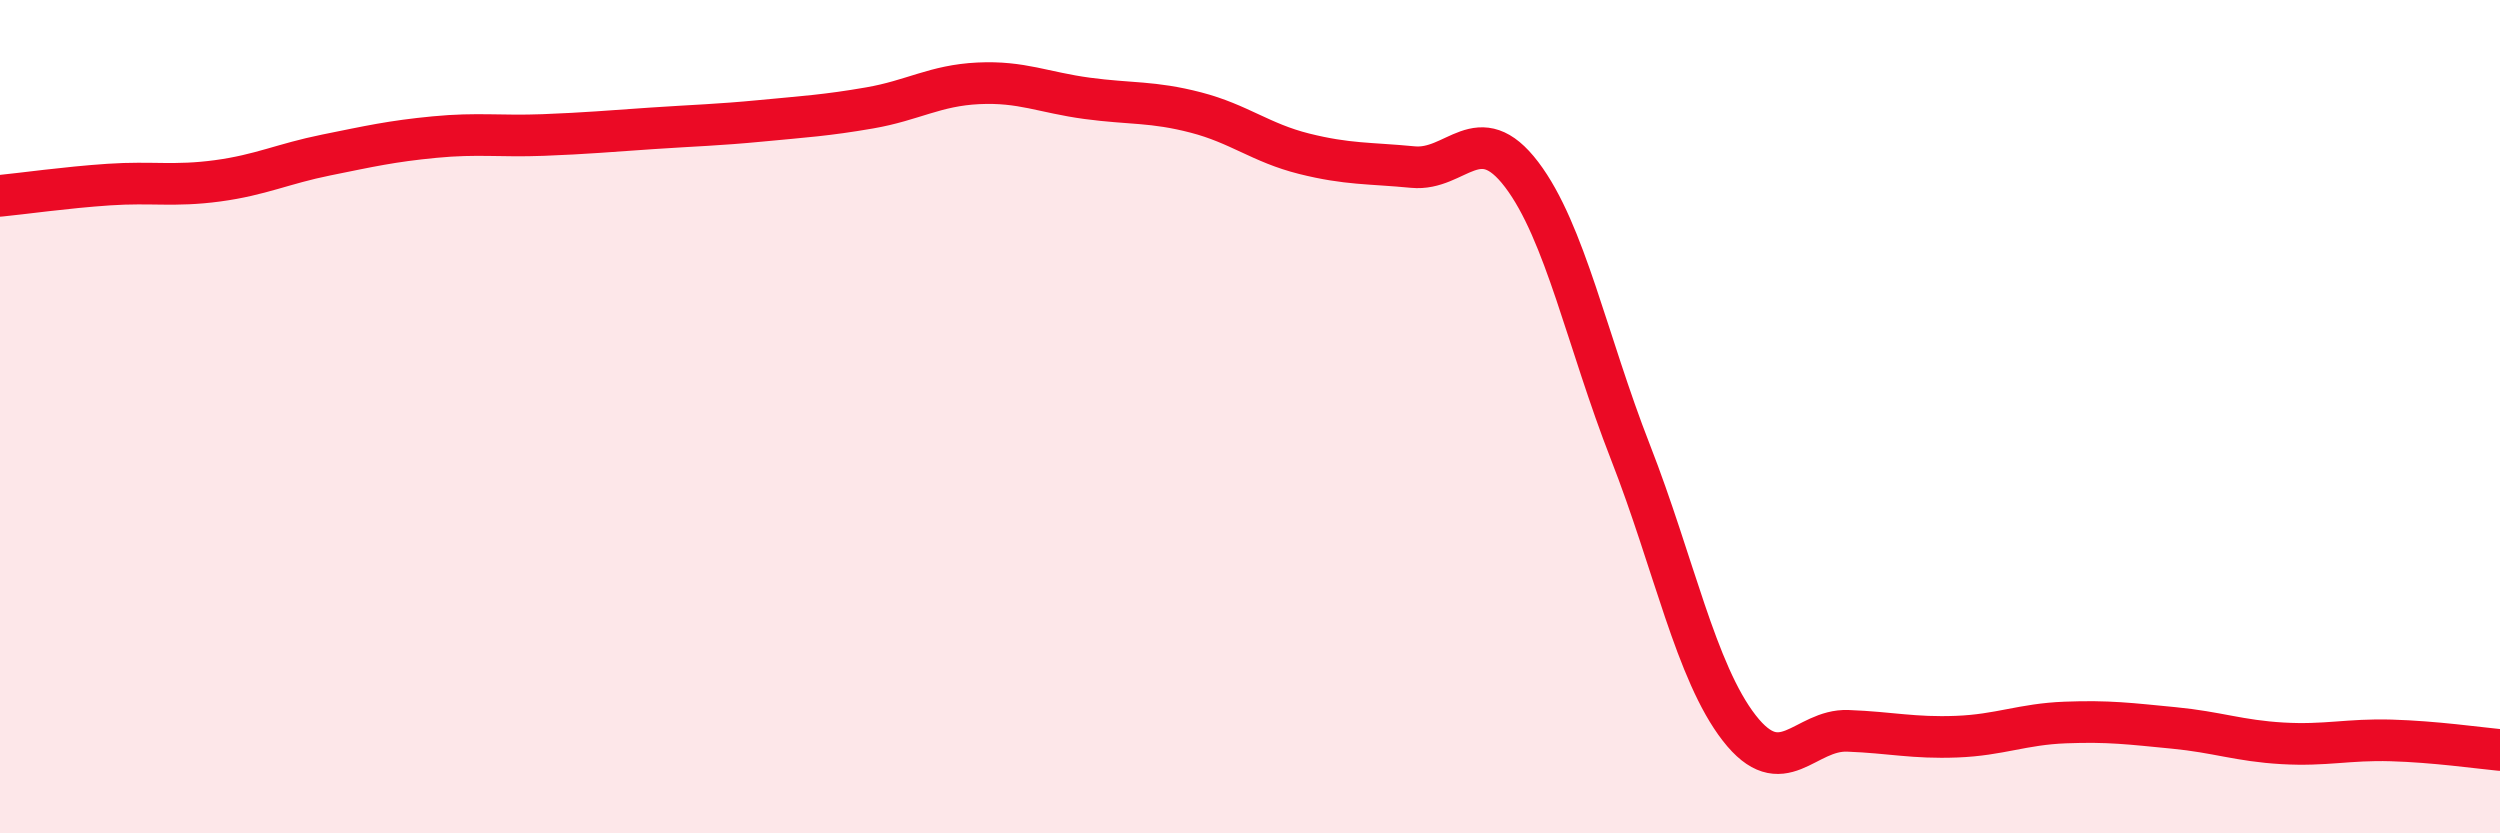 
    <svg width="60" height="20" viewBox="0 0 60 20" xmlns="http://www.w3.org/2000/svg">
      <path
        d="M 0,4.7 C 0.52,4.65 1.57,4.5 2.61,4.43 C 3.65,4.36 4.18,4.48 5.22,4.34 C 6.26,4.2 6.79,3.93 7.83,3.72 C 8.87,3.51 9.39,3.39 10.43,3.29 C 11.47,3.19 12,3.28 13.04,3.24 C 14.08,3.2 14.61,3.15 15.65,3.08 C 16.69,3.01 17.22,3 18.26,2.9 C 19.3,2.8 19.83,2.77 20.87,2.59 C 21.91,2.41 22.44,2.05 23.48,2 C 24.52,1.95 25.05,2.22 26.09,2.36 C 27.13,2.5 27.66,2.43 28.7,2.7 C 29.74,2.97 30.26,3.43 31.3,3.69 C 32.34,3.95 32.87,3.91 33.91,4.01 C 34.95,4.11 35.48,2.82 36.52,4.19 C 37.56,5.56 38.09,8.19 39.13,10.85 C 40.17,13.51 40.7,16.13 41.74,17.47 C 42.78,18.81 43.31,17.5 44.35,17.54 C 45.39,17.58 45.92,17.72 46.96,17.68 C 48,17.64 48.53,17.38 49.57,17.34 C 50.61,17.3 51.13,17.37 52.17,17.47 C 53.21,17.57 53.74,17.78 54.78,17.84 C 55.82,17.9 56.35,17.74 57.39,17.77 C 58.43,17.8 59.48,17.95 60,18L60 20L0 20Z"
        fill="#EB0A25"
        opacity="0.1"
        stroke-linecap="round"
        stroke-linejoin="round"
      />
      <path
        d="M 0,4.7 C 0.52,4.65 1.57,4.5 2.61,4.43 C 3.65,4.36 4.18,4.48 5.22,4.34 C 6.26,4.2 6.79,3.93 7.83,3.72 C 8.87,3.51 9.39,3.39 10.43,3.29 C 11.47,3.19 12,3.28 13.04,3.24 C 14.08,3.2 14.61,3.15 15.65,3.08 C 16.69,3.01 17.22,3 18.26,2.9 C 19.3,2.8 19.83,2.77 20.87,2.59 C 21.91,2.41 22.44,2.05 23.48,2 C 24.52,1.95 25.05,2.22 26.09,2.36 C 27.13,2.5 27.66,2.43 28.7,2.7 C 29.74,2.97 30.26,3.43 31.3,3.69 C 32.34,3.95 32.87,3.91 33.91,4.01 C 34.95,4.11 35.48,2.82 36.52,4.19 C 37.56,5.56 38.09,8.19 39.13,10.85 C 40.17,13.51 40.7,16.13 41.74,17.47 C 42.78,18.81 43.31,17.5 44.35,17.54 C 45.39,17.58 45.92,17.72 46.96,17.68 C 48,17.64 48.53,17.38 49.57,17.34 C 50.61,17.3 51.13,17.37 52.17,17.47 C 53.21,17.57 53.74,17.78 54.78,17.84 C 55.82,17.9 56.35,17.74 57.39,17.77 C 58.43,17.8 59.48,17.95 60,18"
        stroke="#EB0A25"
        stroke-width="1"
        fill="none"
        stroke-linecap="round"
        stroke-linejoin="round"
      />
    </svg>
  
